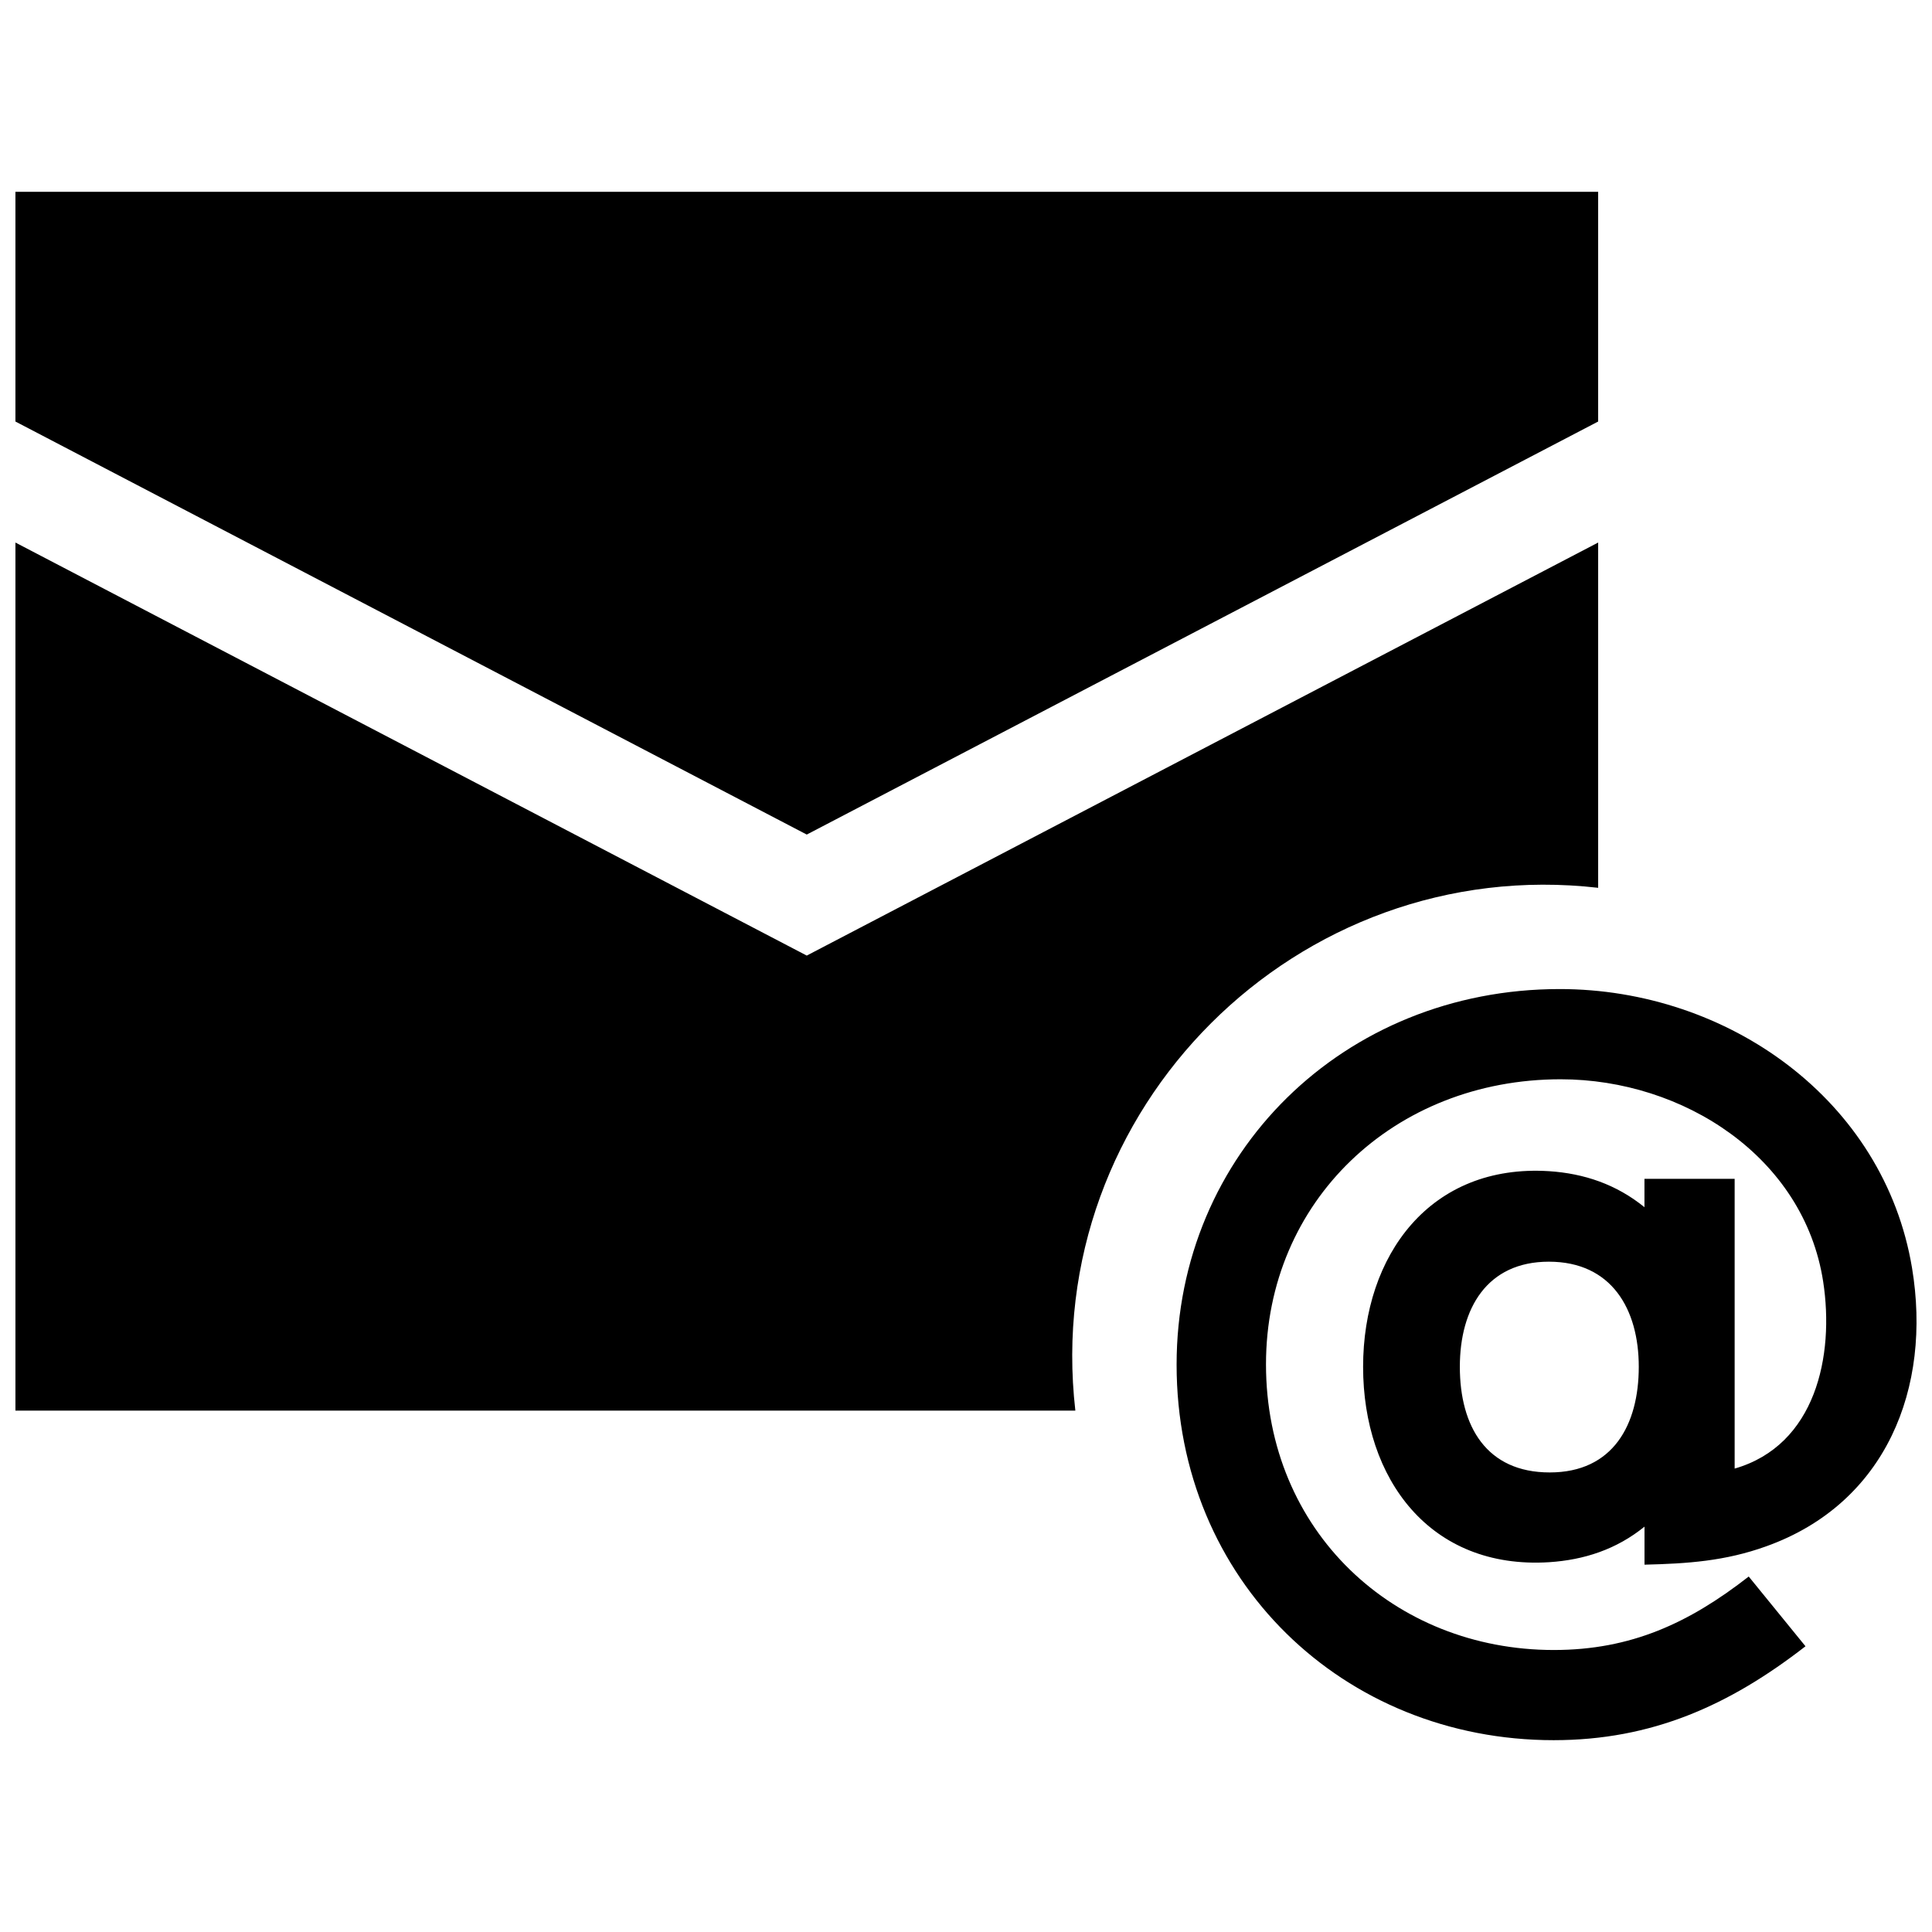 <?xml version="1.0" encoding="UTF-8"?>
<!-- The Best Svg Icon site in the world: iconSvg.co, Visit us! https://iconsvg.co -->
<svg width="800px" height="800px" version="1.1" viewBox="144 144 512 512" xmlns="http://www.w3.org/2000/svg">
 <defs>
  <clipPath id="a">
   <path d="m148.09 194h503.81v412h-503.81z"/>
  </clipPath>
 </defs>
 <g clip-path="url(#a)">
  <path d="m554.46 478.36c16.617 0 23.832 12.555 23.832 27.852 0 15.355-6.801 28-23.598 28-16.746 0-23.82-12.184-23.82-28 0-15.445 7.184-27.852 23.586-27.852m-125.48 39.469c-9.168-79.977 58.938-147.67 138.55-138.55v-91.5l-209.73 109.46-209.71-109.46v230.05zm-71.18-152.66 209.73-109.46v-60.879h-419.44v60.879zm196.73 89.207c-31.488-1.996-49.293 22.227-49.293 51.852 0 29.715 17.746 53.758 49.305 51.77 9.262-0.605 17.844-3.394 25.27-9.422v10.078c11.395-0.273 21.352-0.938 32.266-4.867 31.801-11.395 43.902-42.039 38.633-73.758-7.394-44.516-48.758-73.918-93.387-73.918-57.281 0-101.51 43.609-101.51 99.531 0 57.254 44.234 99.523 99.926 99.523 26.035 0 46.562-9.211 66.734-24.887l-15.043-18.48c-15.809 12.312-31.156 19.469-51.652 19.469-42.359 0-76.277-31.488-76.277-75.703 0-43.227 33.977-75.543 78.082-75.543 32.547 0 64.477 20.637 69.574 53.605 3.031 19.68-1.984 43.379-23.457 49.566v-76.789h-23.902v7.516c-7.465-6.066-16.008-8.93-25.27-9.543z" fill-rule="evenodd"/>
 </g>
</svg>